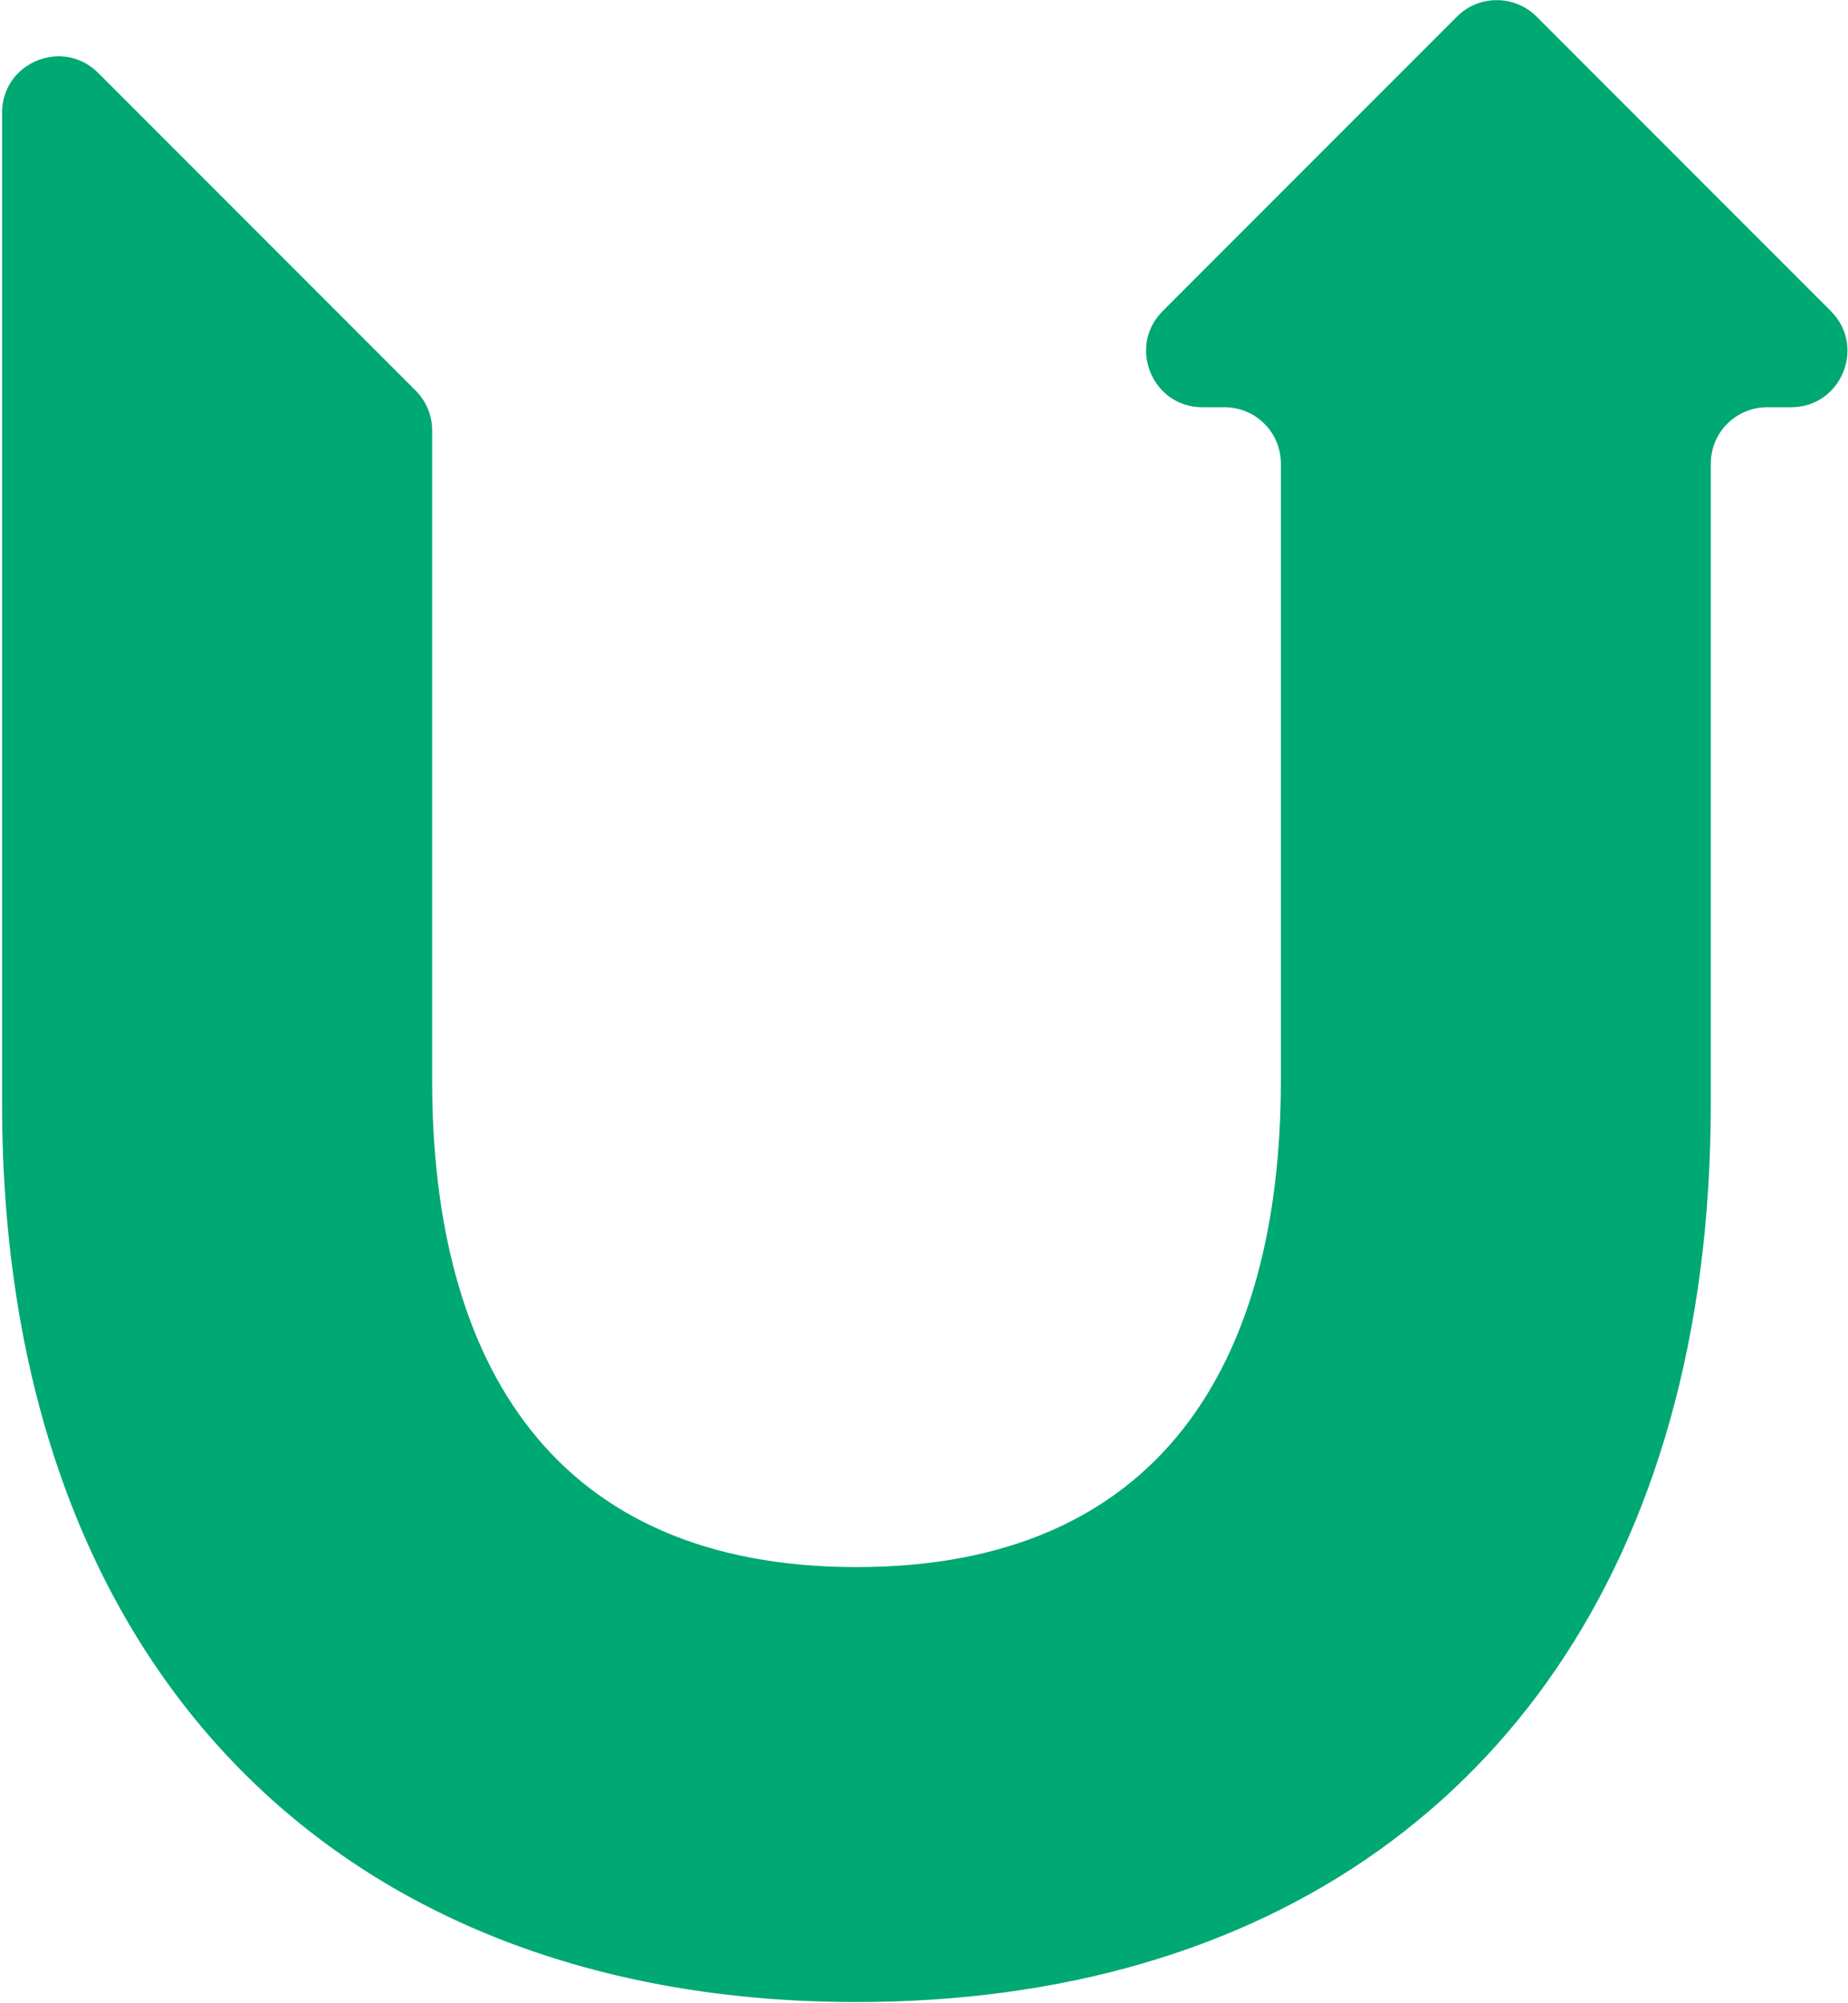 <svg xmlns="http://www.w3.org/2000/svg" version="1.1" xmlns:xlink="http://www.w3.org/1999/xlink" width="241.78" height="261.85"><svg id="SvgjsSvg1001" data-name="Calque 1" xmlns="http://www.w3.org/2000/svg" viewBox="0 0 241.78 261.85">
  <defs>
    <style>
      .cls-1 {
        fill: #00a873;
      }
    </style>
  </defs>
  <path class="cls-1" d="M234.33,53.25h-3.14c-4.07,0-7.36,3.3-7.36,7.36v83.67c0,15.18-1.85,29.08-5.39,41.6-13.63,48.28-52.31,75.89-106.39,75.89C44.32,261.78.27,218,.27,144.28V14.74c0-6.56,7.93-9.84,12.57-5.21l41.54,41.54c1.38,1.38,2.16,3.25,2.16,5.21v85.01c0,37.04,15.91,63.61,55.52,63.61s55.52-26.57,55.52-63.61V60.61c0-4.07-3.3-7.36-7.36-7.36h-2.9c-6.56,0-9.84-7.93-5.21-12.57l15.47-15.47,23.04-23.04c2.87-2.87,7.54-2.87,10.41,0l38.51,38.51c4.64,4.64,1.35,12.57-5.21,12.57Z"></path>
</svg><style>@media (prefers-color-scheme: light) { :root { filter: none; } }
@media (prefers-color-scheme: dark) { :root { filter: none; } }
</style></svg>